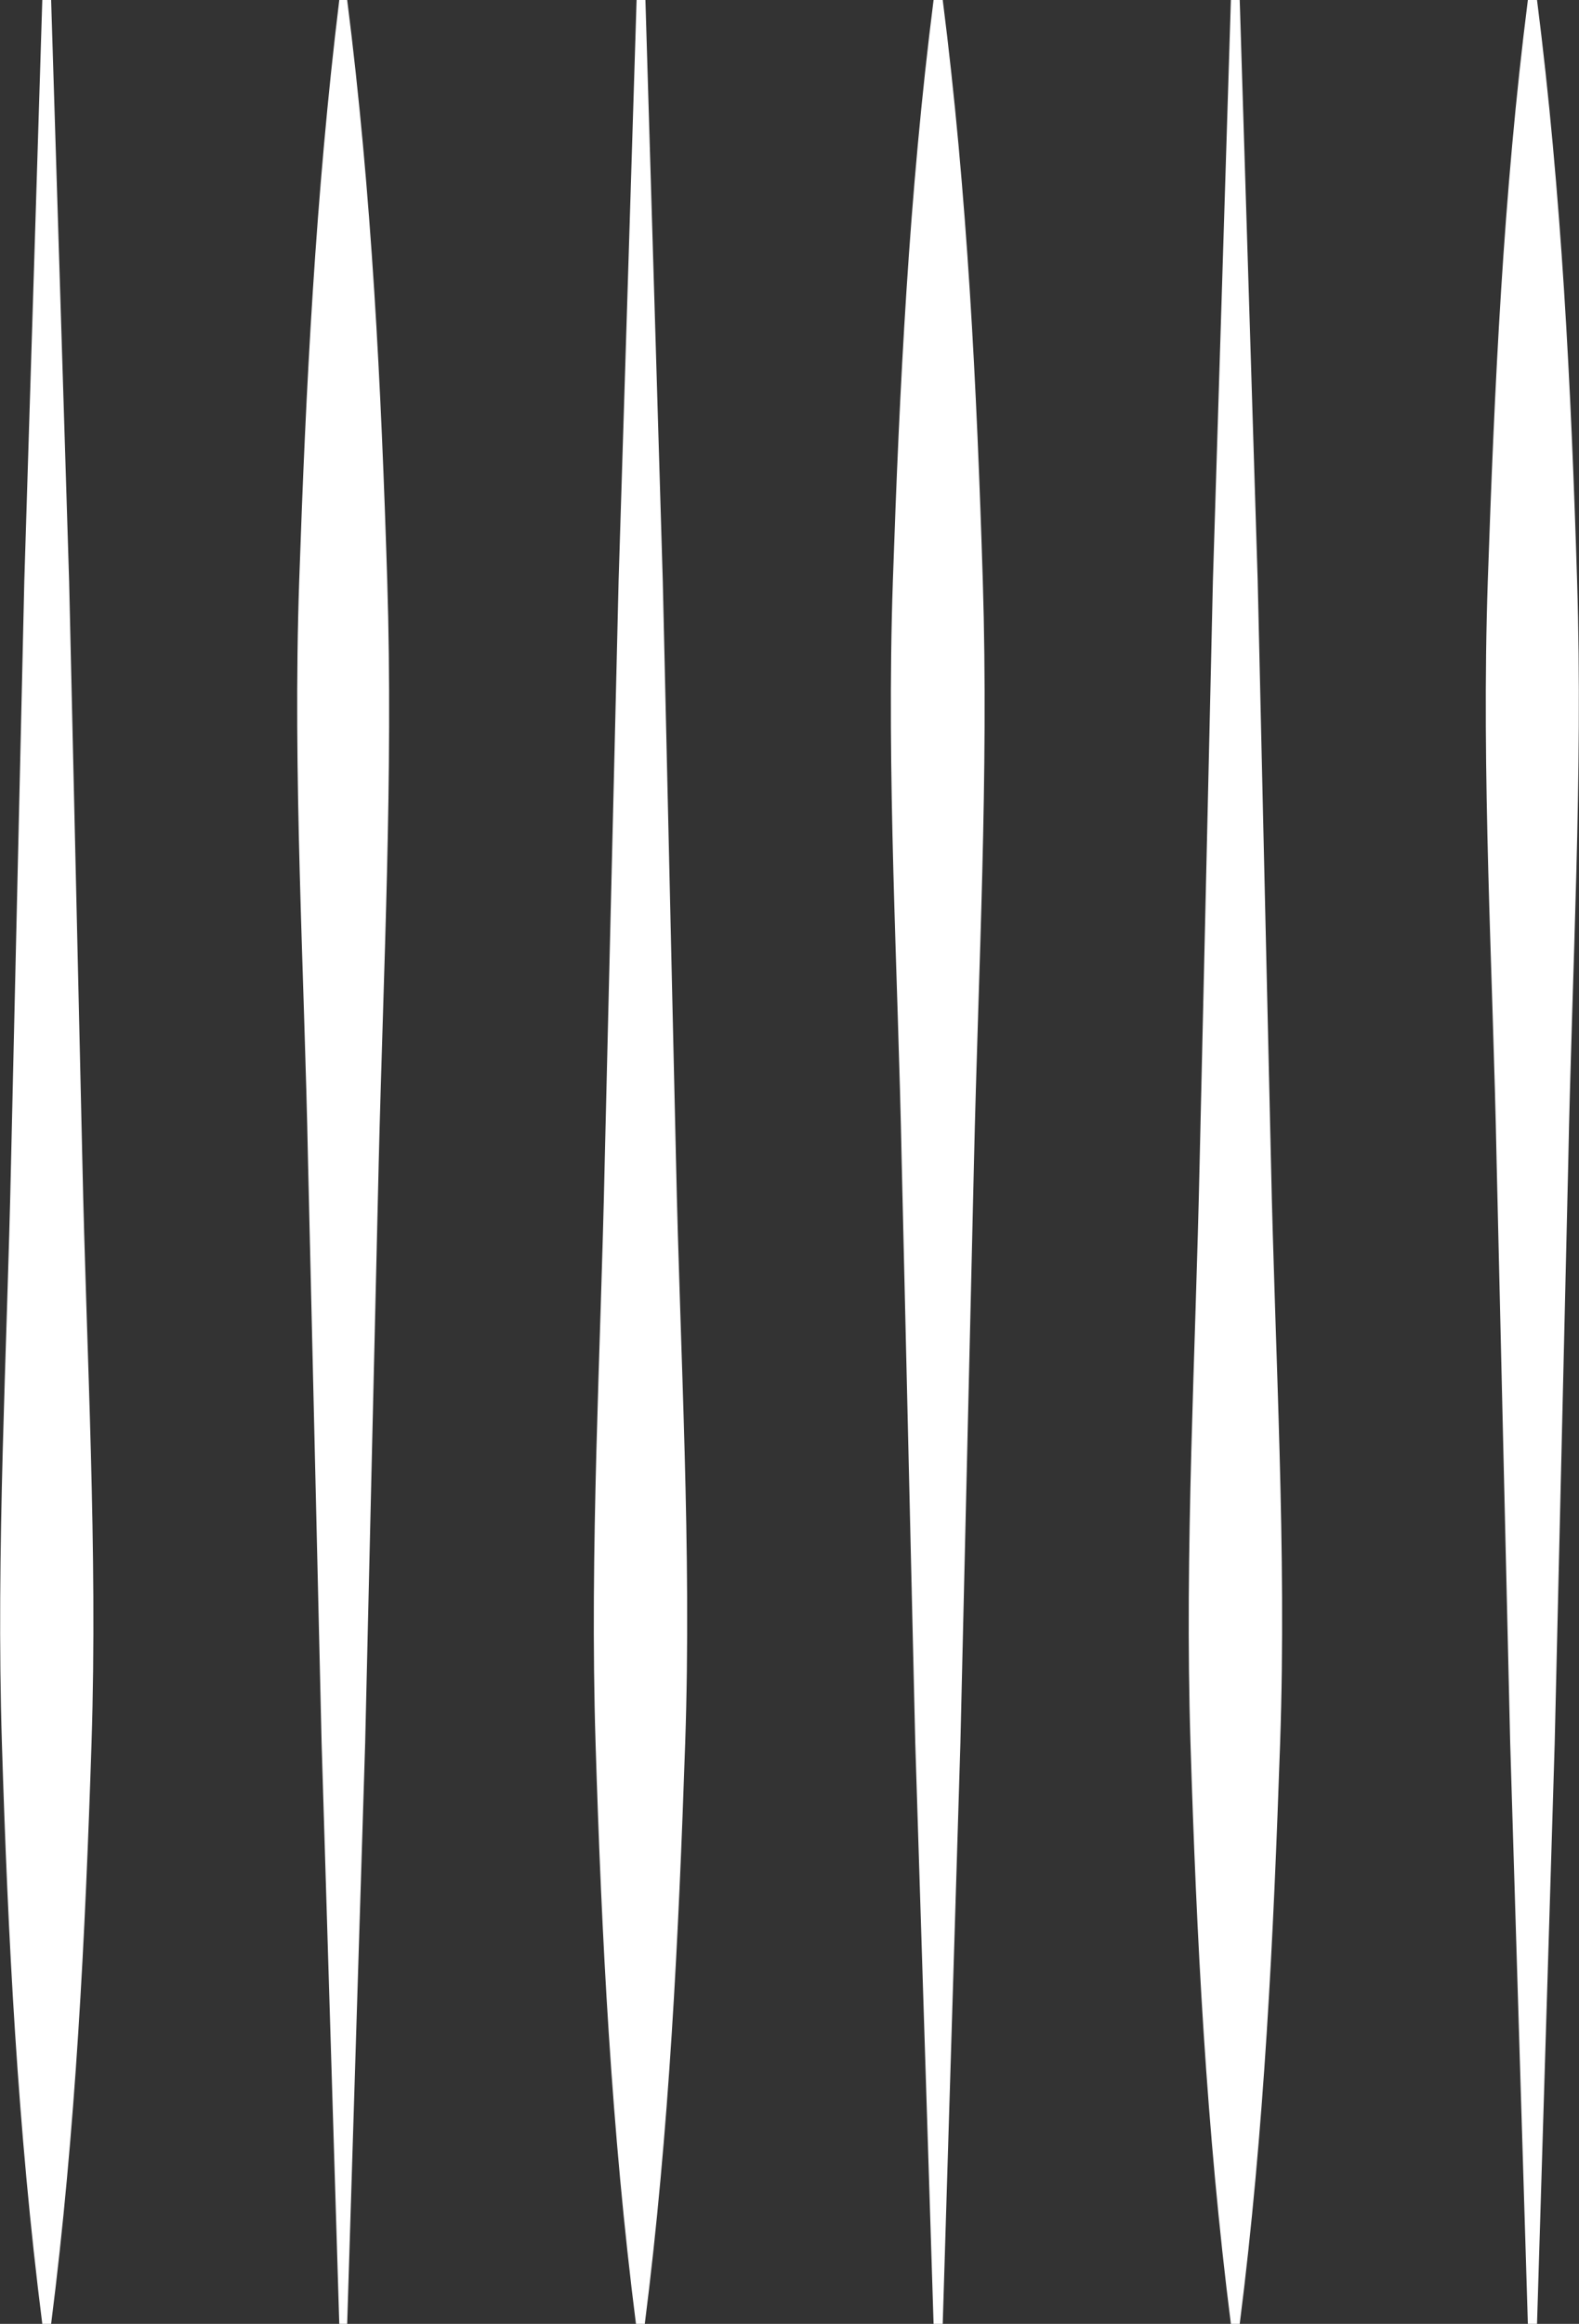<?xml version="1.0" encoding="UTF-8"?> <svg xmlns="http://www.w3.org/2000/svg" viewBox="0 0 50.03 73.58"><rect x="0" y="0" width="50.03" height="73.58" fill="#333333" stroke="none"/> <defs> <style>.cls-1{fill:#fff;}</style> </defs> <g id="Слой_2" data-name="Слой 2"> <g id="Слой_1-2" data-name="Слой 1"> <path class="cls-1" d="M1.62,0l.57,18.4.42,18.39c.13,6.13.49,12.26.29,18.4S2.4,67.45,1.62,73.58H1.34C.56,67.45.25,61.32.06,55.19s.16-12.27.29-18.4L.77,18.4,1.34,0Z"></path> <path class="cls-1" d="M20.45,0,21,18.4l.42,18.39c.13,6.13.5,12.26.29,18.4s-.5,12.26-1.28,18.39h-.28c-.78-6.13-1.09-12.26-1.28-18.39s.16-12.27.29-18.4L19.6,18.4,20.17,0Z"></path> <path class="cls-1" d="M10.75,73.58l-.56-18.39-.43-18.4c-.12-6.13-.49-12.26-.28-18.39S10,6.13,10.75,0H11c.78,6.13,1.08,12.26,1.27,18.4S12.15,30.66,12,36.79l-.43,18.4L11,73.58Z"></path> <path class="cls-1" d="M29.58,73.58,29,55.19l-.43-18.4c-.12-6.13-.49-12.26-.28-18.39S28.8,6.13,29.58,0h.29c.78,6.13,1.08,12.26,1.27,18.4S31,30.66,30.86,36.79l-.43,18.4-.56,18.39Z"></path> <path class="cls-1" d="M48.41,73.58l-.56-18.39-.43-18.4c-.12-6.13-.49-12.26-.28-18.39S47.63,6.13,48.41,0h.29c.78,6.13,1.08,12.26,1.27,18.4s-.16,12.26-.28,18.39l-.43,18.4L48.7,73.58Z"></path> <path class="cls-1" d="M39.28,0l.57,18.4.42,18.39c.13,6.13.5,12.26.29,18.4s-.5,12.26-1.28,18.39H39c-.78-6.13-1.09-12.26-1.28-18.39s.16-12.27.29-18.4l.42-18.39L39,0Z"></path> </g> </g> </svg> 